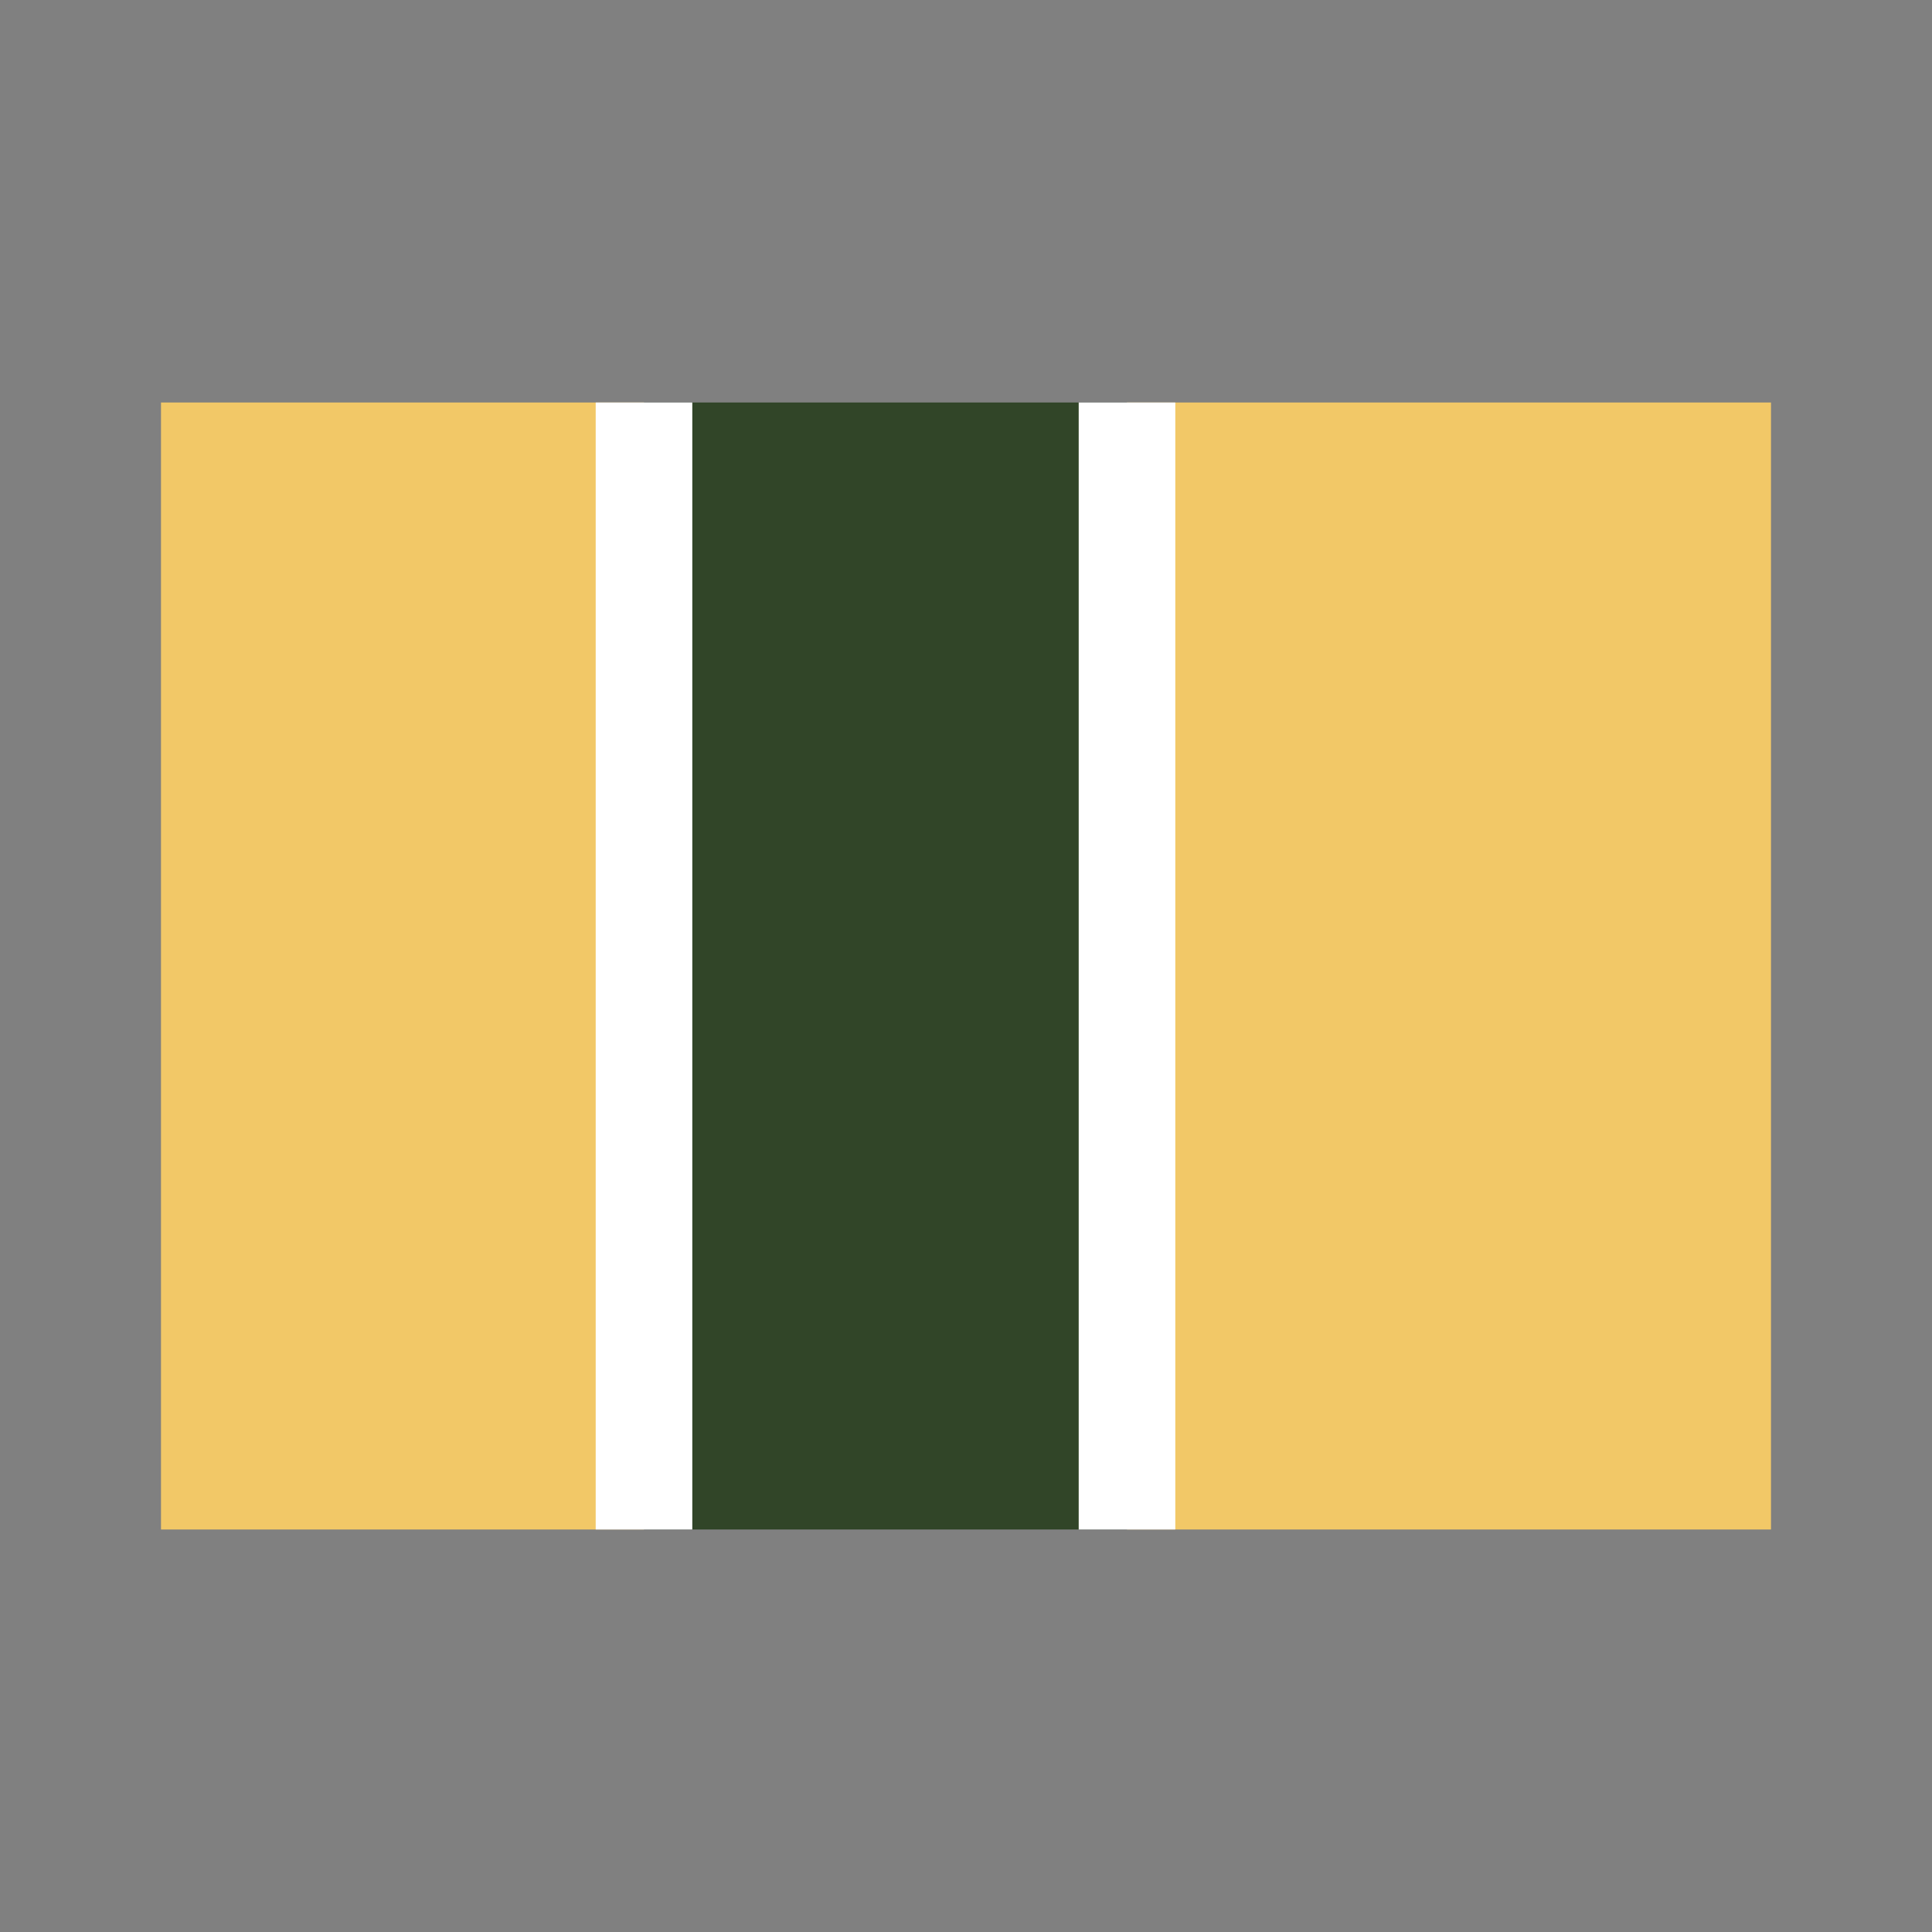 <?xml version="1.0" encoding="UTF-8"?>
<svg xmlns="http://www.w3.org/2000/svg" width="24" height="24" viewBox="0 0 24 24"><rect x="0" y="0" width="24" height="24" fill="#808080" stroke="none"/><rect x="2" y="5" width="6" height="14" fill="#F2C867"/><rect x="8" y="5" width="6" height="14" fill="#314528"/><rect x="14" y="5" width="8" height="14" fill="#F2C867"/><path d="M8 5v14M14 5v14" stroke="#FFF" stroke-width="1.2"/></svg>